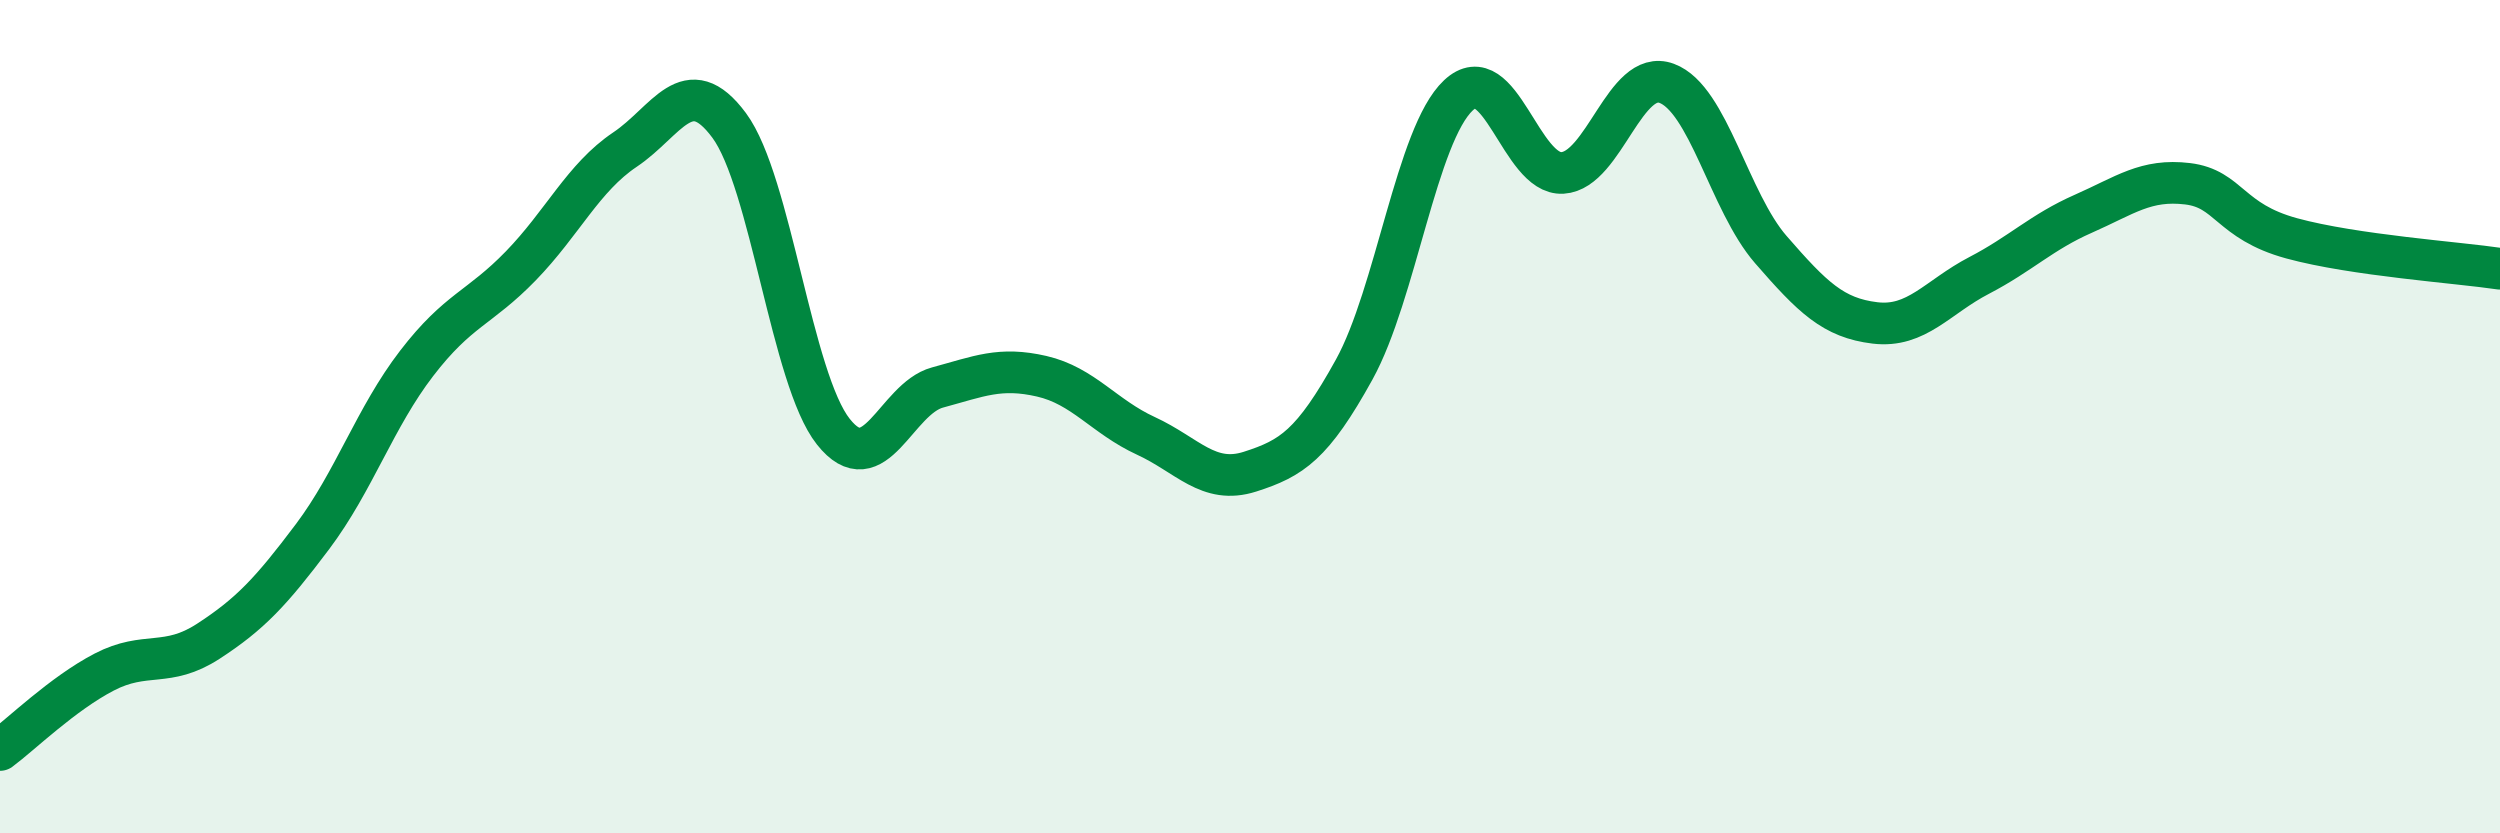 
    <svg width="60" height="20" viewBox="0 0 60 20" xmlns="http://www.w3.org/2000/svg">
      <path
        d="M 0,18 C 0.5,17.63 1.5,16.65 2.5,16.13 C 3.5,15.61 4,16.04 5,15.39 C 6,14.74 6.5,14.21 7.5,12.88 C 8.5,11.55 9,10.02 10,8.72 C 11,7.42 11.5,7.41 12.5,6.38 C 13.5,5.35 14,4.26 15,3.59 C 16,2.92 16.5,1.66 17.5,3.01 C 18.5,4.36 19,9.1 20,10.36 C 21,11.62 21.5,9.57 22.5,9.3 C 23.5,9.03 24,8.8 25,9.03 C 26,9.26 26.5,10 27.5,10.46 C 28.5,10.92 29,11.64 30,11.32 C 31,11 31.5,10.68 32.5,8.87 C 33.5,7.06 34,3.23 35,2.29 C 36,1.35 36.5,4.21 37.5,4.15 C 38.5,4.09 39,1.63 40,2 C 41,2.37 41.5,4.84 42.5,5.99 C 43.5,7.14 44,7.63 45,7.75 C 46,7.87 46.5,7.13 47.5,6.61 C 48.5,6.09 49,5.57 50,5.13 C 51,4.69 51.5,4.29 52.5,4.41 C 53.5,4.53 53.5,5.31 55,5.72 C 56.5,6.13 59,6.3 60,6.45L60 20L0 20Z"
        fill="#008740"
        opacity="0.1"
        stroke-linecap="round"
        stroke-linejoin="round"
      />
      <path
        d="M 0,18 C 0.5,17.63 1.5,16.65 2.5,16.13 C 3.5,15.61 4,16.04 5,15.39 C 6,14.74 6.5,14.21 7.5,12.88 C 8.5,11.55 9,10.02 10,8.72 C 11,7.42 11.5,7.41 12.5,6.38 C 13.5,5.35 14,4.26 15,3.59 C 16,2.92 16.5,1.66 17.5,3.01 C 18.5,4.36 19,9.1 20,10.36 C 21,11.62 21.5,9.57 22.5,9.3 C 23.5,9.03 24,8.8 25,9.03 C 26,9.26 26.5,10 27.5,10.46 C 28.5,10.92 29,11.64 30,11.32 C 31,11 31.5,10.68 32.5,8.87 C 33.5,7.06 34,3.23 35,2.29 C 36,1.35 36.5,4.21 37.5,4.15 C 38.5,4.09 39,1.63 40,2 C 41,2.37 41.5,4.84 42.5,5.99 C 43.5,7.14 44,7.63 45,7.75 C 46,7.87 46.5,7.13 47.5,6.61 C 48.5,6.09 49,5.57 50,5.13 C 51,4.69 51.5,4.29 52.5,4.41 C 53.5,4.53 53.5,5.31 55,5.72 C 56.5,6.13 59,6.3 60,6.45"
        stroke="#008740"
        stroke-width="1"
        fill="none"
        stroke-linecap="round"
        stroke-linejoin="round"
      />
    </svg>
  